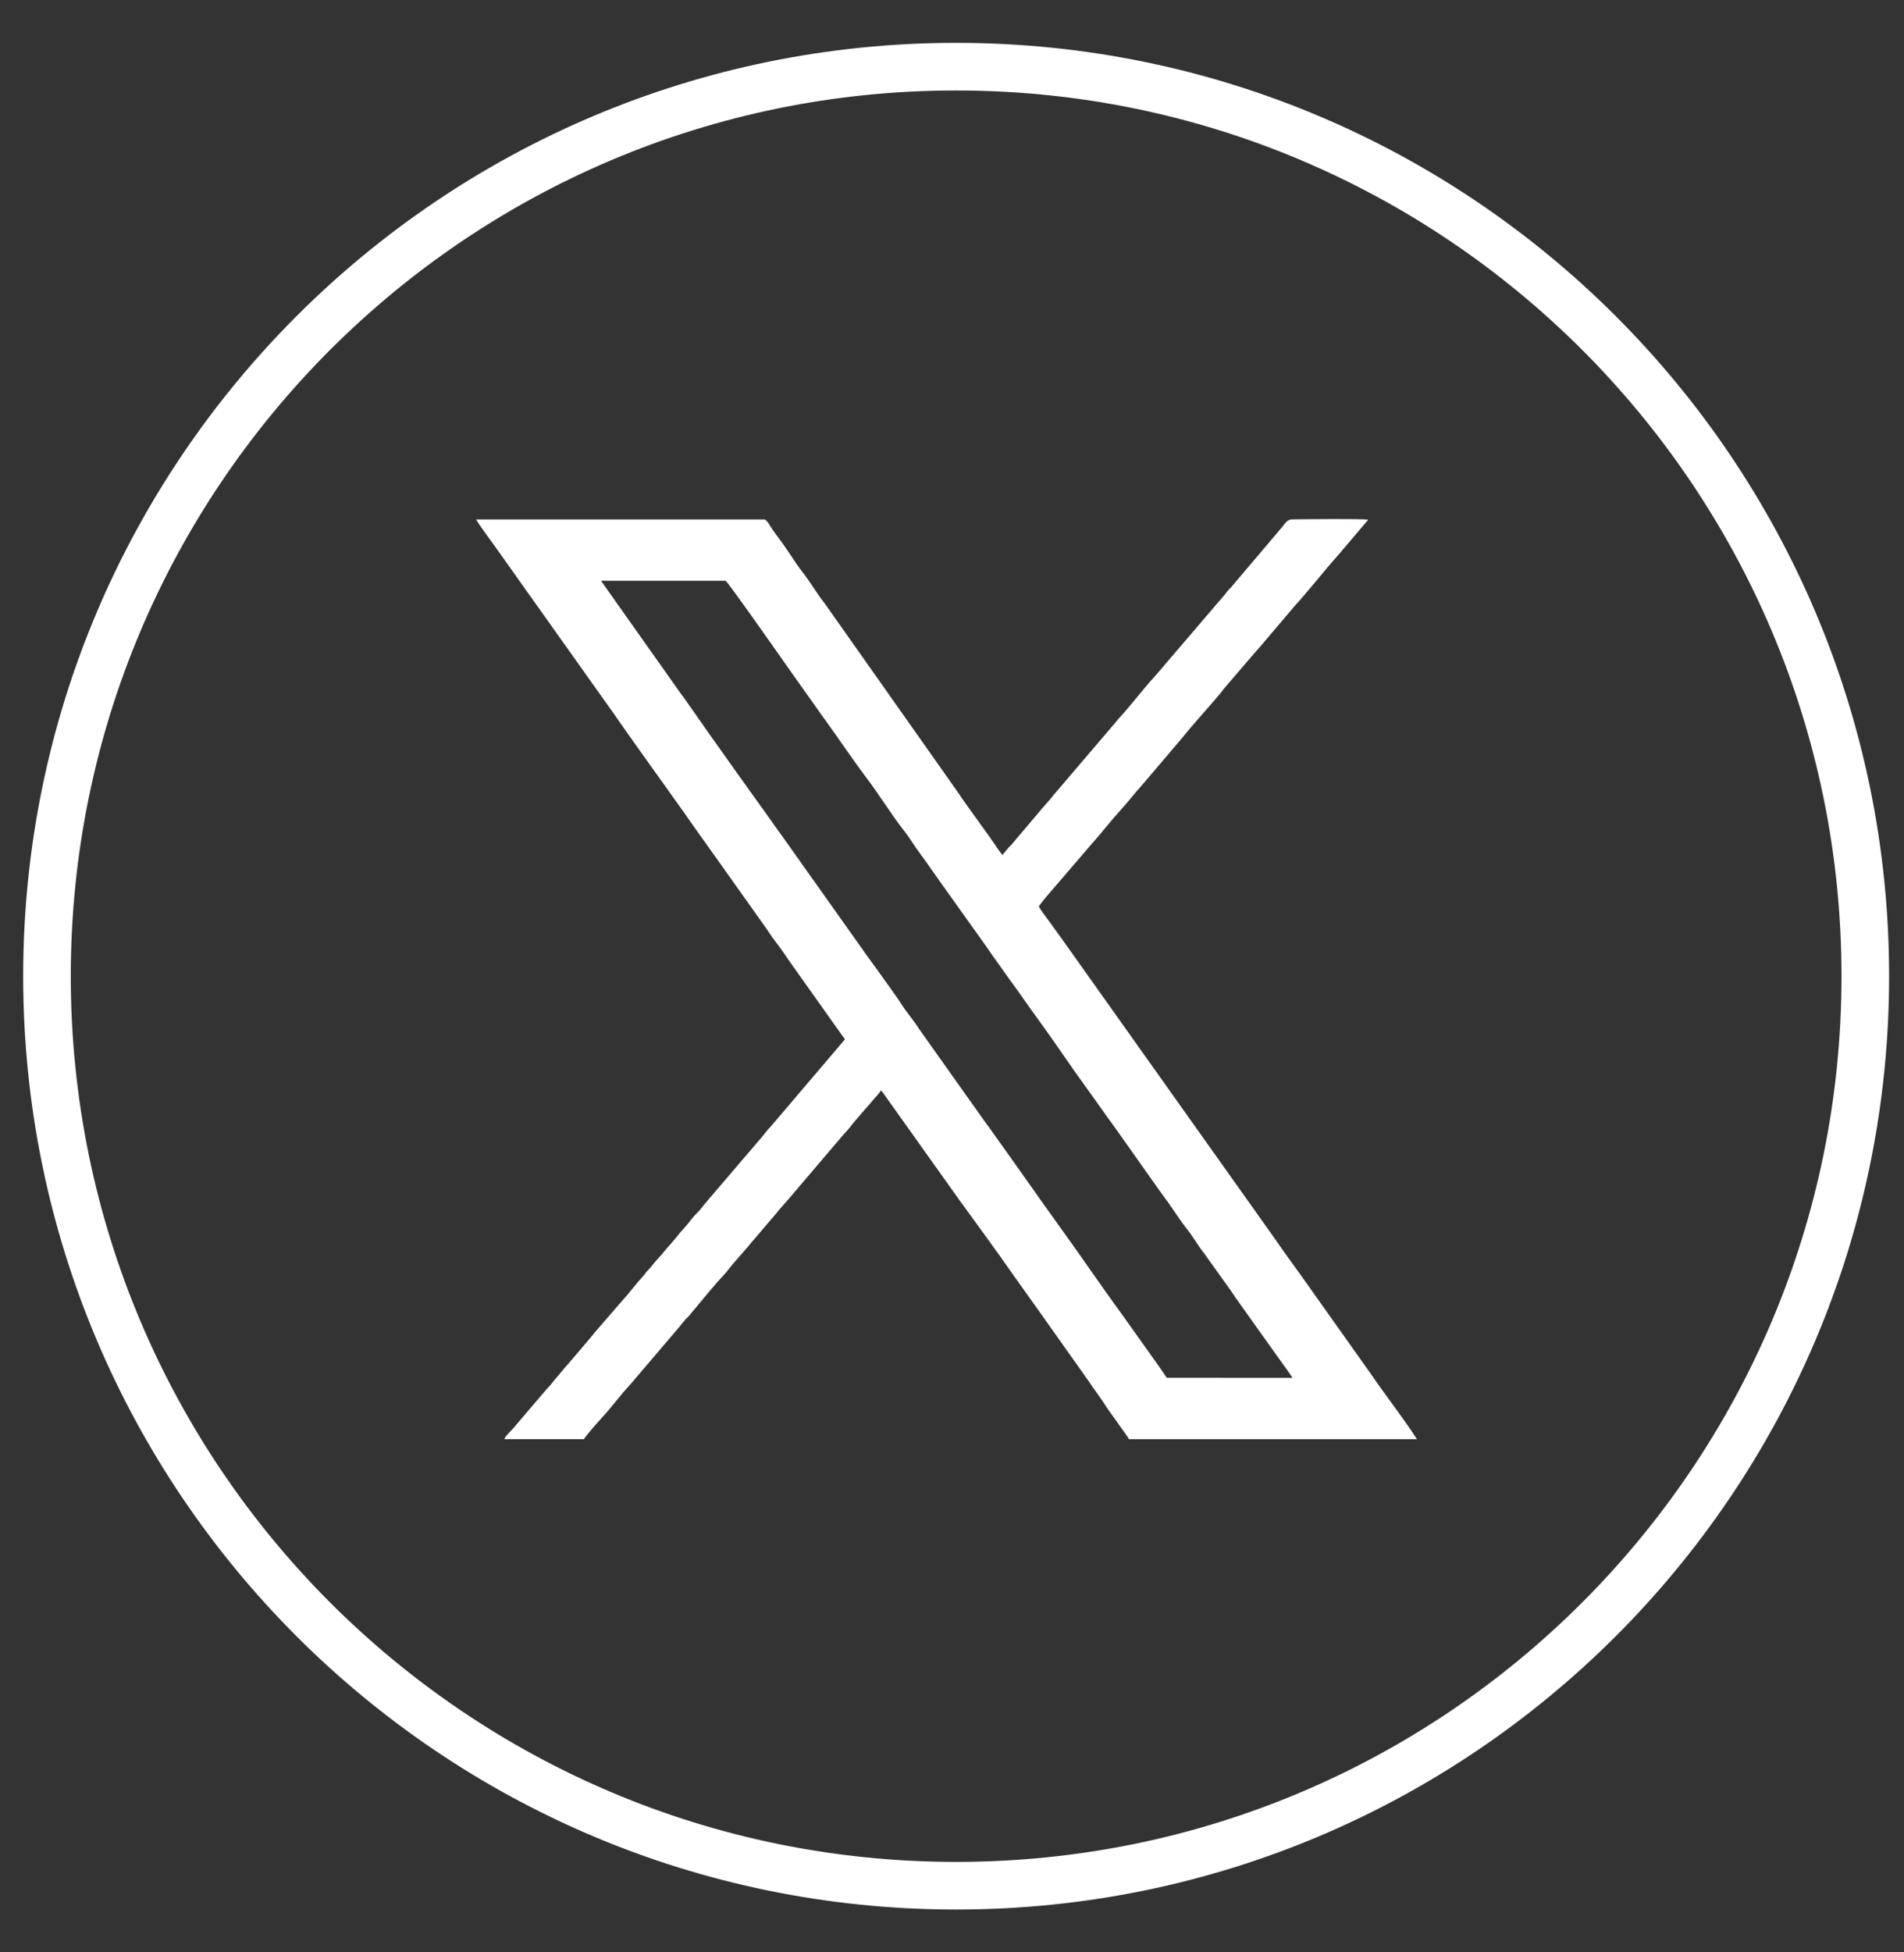 <svg width="40" height="41" viewBox="0 0 40 41" fill="none" xmlns="http://www.w3.org/2000/svg">
<rect x="0" y="0" width="40" height="41" fill="#333333" stroke="none"/>
<g clip-path="url(#clip0_27_153)">
<path d="M39.187 20.5C39.187 31.049 30.635 39.6 20.087 39.6C9.538 39.6 0.987 31.049 0.987 20.5C0.987 9.951 9.538 1.4 20.087 1.4C30.635 1.4 39.187 9.951 39.187 20.5Z" stroke="white"/>
<path fill-rule="evenodd" clip-rule="evenodd" d="M24.512 28.933C24.478 28.887 24.457 28.851 24.421 28.799C24.392 28.758 24.359 28.71 24.328 28.666L23.582 27.618C23.521 27.53 23.454 27.442 23.392 27.356L23.023 26.836C22.547 26.146 22.026 25.441 21.54 24.744L20.794 23.695C20.728 23.604 20.666 23.524 20.604 23.433L19.308 21.607C19.195 21.427 19.052 21.267 18.938 21.088C18.797 20.869 18.371 20.288 18.192 20.039L16.515 17.675C15.825 16.709 15.065 15.655 14.385 14.677C14.355 14.633 14.32 14.593 14.289 14.547L12.626 12.196H15.242C15.282 12.204 16.42 13.827 16.56 14.028L17.305 15.077C17.6 15.482 17.945 15.997 18.23 16.371C18.429 16.633 18.794 17.198 18.974 17.421C19.109 17.588 19.214 17.776 19.348 17.951C19.483 18.129 19.592 18.297 19.718 18.472L20.653 19.782C20.719 19.872 20.768 19.945 20.833 20.04L21.203 20.56C21.264 20.646 21.33 20.733 21.393 20.822C21.694 21.256 22.038 21.714 22.325 22.137C22.604 22.548 22.96 23.025 23.257 23.451C23.315 23.534 23.382 23.619 23.441 23.704L24.366 25.012C24.429 25.1 24.491 25.182 24.556 25.273C24.679 25.443 24.792 25.63 24.925 25.795C25.062 25.965 25.164 26.156 25.3 26.324L25.859 27.106C25.922 27.199 25.976 27.28 26.044 27.373C26.175 27.552 26.291 27.721 26.414 27.894L27.068 28.808C27.092 28.845 27.13 28.895 27.151 28.935L24.512 28.933ZM17.751 21.826L16.193 23.656C16.107 23.739 16.045 23.839 15.966 23.924L14.853 25.226C14.77 25.322 14.713 25.408 14.625 25.492C14.538 25.576 14.482 25.671 14.405 25.753C14.316 25.849 14.255 25.924 14.178 26.021L13.955 26.278C13.884 26.369 13.807 26.444 13.732 26.535C13.688 26.588 13.678 26.61 13.622 26.665C13.57 26.715 13.556 26.75 13.513 26.796C13.355 26.966 13.222 27.153 13.065 27.323L12.501 27.974C12.463 28.024 12.426 28.064 12.387 28.114L11.938 28.64C11.857 28.726 11.797 28.81 11.717 28.9C11.633 28.992 11.582 29.076 11.489 29.166L10.819 29.951C10.757 30.034 10.64 30.122 10.593 30.223H12.267C12.326 30.126 12.565 29.858 12.652 29.764C12.857 29.543 13.031 29.297 13.238 29.078L14.115 28.049C14.151 28.007 14.181 27.97 14.213 27.934C14.287 27.852 14.336 27.779 14.406 27.703C14.452 27.653 14.471 27.644 14.507 27.594C14.54 27.549 14.568 27.521 14.604 27.478C14.738 27.315 15.044 26.944 15.19 26.793C15.266 26.714 15.317 26.638 15.382 26.56L15.678 26.221C15.724 26.173 15.737 26.148 15.774 26.106L16.165 25.649C16.233 25.567 16.296 25.5 16.358 25.418L16.556 25.192C16.587 25.158 16.62 25.119 16.654 25.078L17.726 23.819C17.795 23.748 17.864 23.666 17.921 23.589L18.214 23.248C18.253 23.207 18.279 23.179 18.313 23.134C18.373 23.055 18.455 22.988 18.503 22.902C18.54 22.924 18.566 22.969 18.59 23.004L20.136 25.175C20.519 25.706 20.909 26.229 21.283 26.768L21.777 27.461C21.83 27.538 21.884 27.611 21.935 27.684L22.586 28.602C22.64 28.682 22.696 28.753 22.75 28.833C22.804 28.915 22.857 28.98 22.913 29.066C22.941 29.108 22.961 29.14 22.994 29.182L23.152 29.406C23.269 29.596 23.427 29.8 23.558 29.989C23.603 30.056 23.689 30.161 23.716 30.224H29.768C29.46 29.745 29.097 29.292 28.779 28.823L27.541 27.079C27.297 26.725 27.036 26.386 26.795 26.031L22.323 19.738C22.241 19.622 22.156 19.512 22.075 19.393C22.015 19.307 21.859 19.114 21.824 19.033C21.95 18.856 22.109 18.688 22.248 18.522L22.9 17.762C23.128 17.509 23.321 17.254 23.552 17C23.71 16.827 23.826 16.669 23.982 16.499L24.846 15.484C25.045 15.229 25.427 14.816 25.654 14.54C25.676 14.514 25.687 14.493 25.709 14.467L26.361 13.707C26.405 13.658 26.427 13.635 26.467 13.588L27.226 12.694C27.35 12.573 27.9 11.889 28.093 11.681L28.745 10.913C28.557 10.891 27.489 10.903 27.151 10.907C27.019 10.908 26.982 11.029 26.894 11.117L25.948 12.233C25.901 12.283 25.894 12.304 25.842 12.354C25.785 12.409 25.776 12.434 25.732 12.485L24.247 14.22C24.057 14.418 23.716 14.865 23.504 15.088C23.461 15.133 23.448 15.16 23.401 15.211L22.126 16.705C22.057 16.795 21.992 16.865 21.911 16.956L21.276 17.707C21.244 17.75 21.201 17.78 21.168 17.823L21.059 17.954C21.034 17.92 21.008 17.892 20.983 17.856C20.708 17.443 20.405 17.057 20.13 16.647L17.325 12.671C17.151 12.453 17.027 12.226 16.856 12.009C16.691 11.799 16.552 11.555 16.391 11.344C16.334 11.269 16.291 11.207 16.231 11.123C16.198 11.077 16.114 10.919 16.063 10.909H10C10.148 11.142 10.322 11.36 10.48 11.589L10.844 12.101C10.883 12.157 10.924 12.216 10.967 12.275L12.904 15C13.062 15.231 13.23 15.464 13.389 15.689L14.36 17.049C14.526 17.282 14.673 17.498 14.846 17.735L16.055 19.436C16.134 19.544 16.21 19.671 16.294 19.776C16.428 19.945 16.531 20.114 16.658 20.289L17.75 21.826L17.751 21.826Z" fill="white"/>
</g>
<defs>
<clipPath id="clip0_27_153">
<rect width="40" height="40" fill="white" transform="translate(0 0.5)"/>
</clipPath>
</defs>
</svg>
